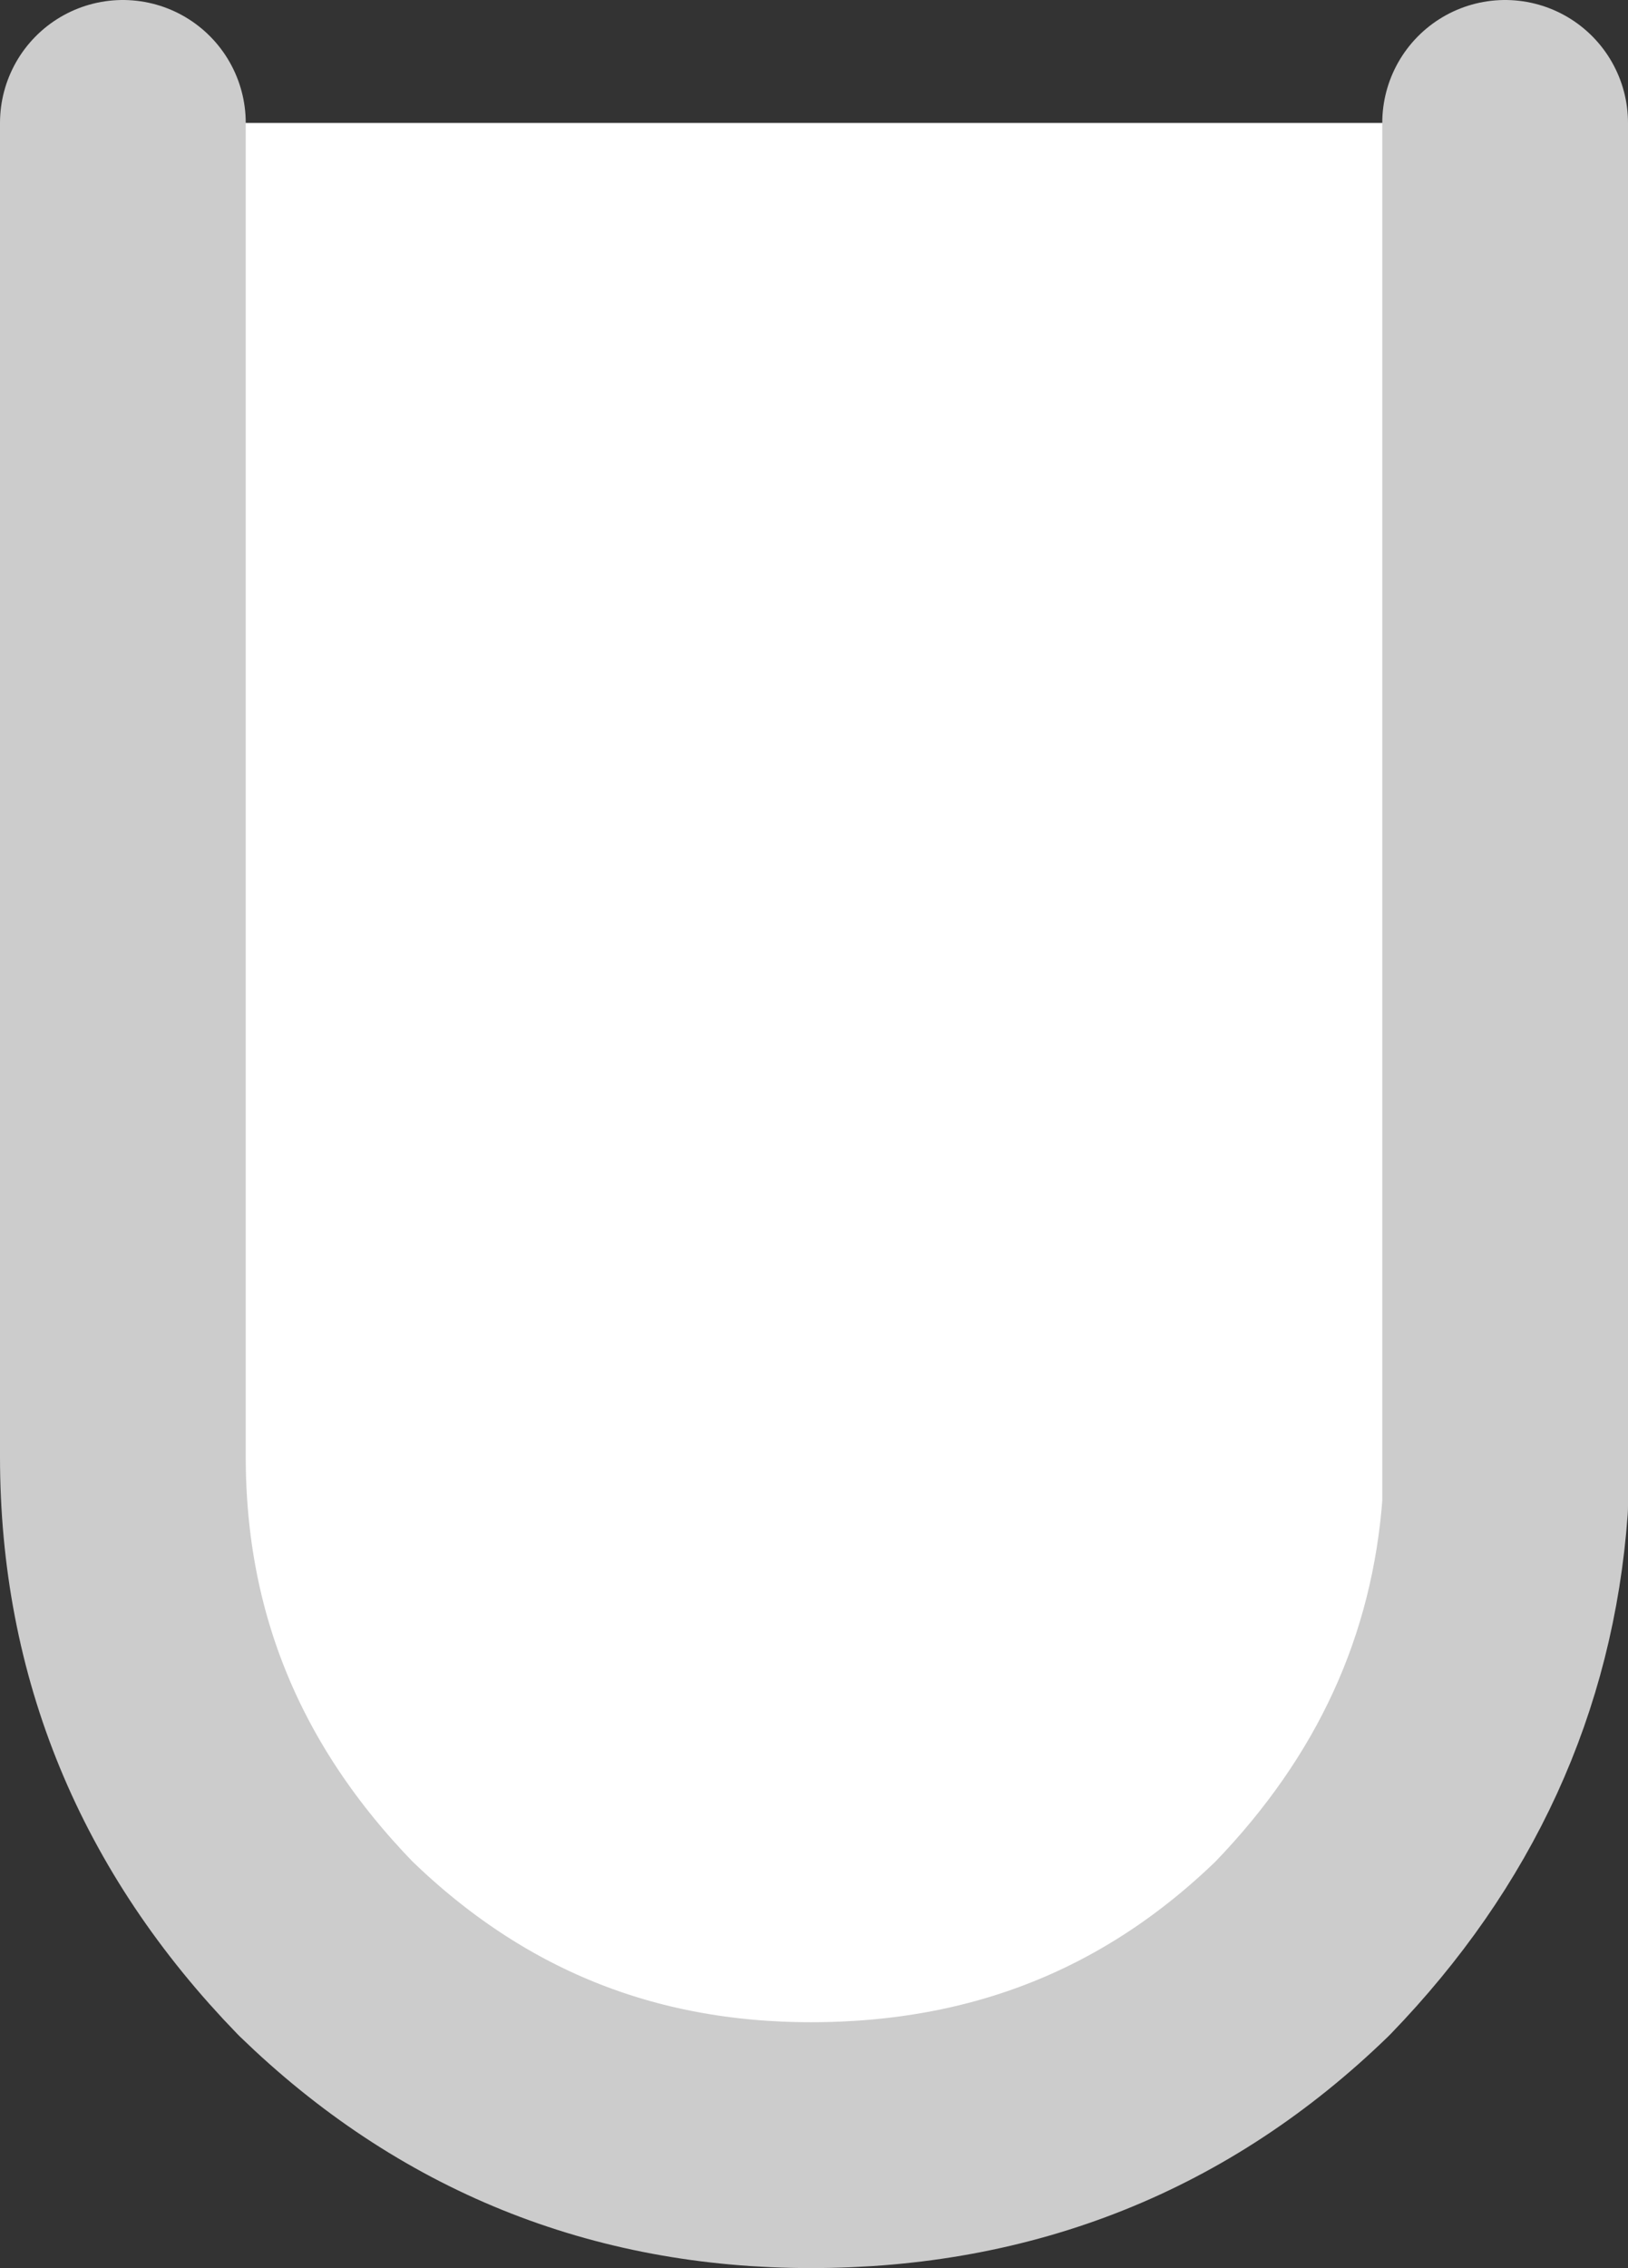 <?xml version="1.0" encoding="UTF-8" standalone="no"?>
<svg xmlns:xlink="http://www.w3.org/1999/xlink" height="18.45px" width="13.25px" xmlns="http://www.w3.org/2000/svg">
  <rect width="100%" height="100%" fill="#333333" stroke="none"/>
  <g transform="matrix(1.0, 0.0, 0.0, 1.0, 6.65, 9.2)">
    <path d="M5.6 -8.2 L5.6 3.05 Q5.45 5.1 3.95 6.65 2.3 8.25 -0.05 8.25 -2.35 8.25 -4.0 6.65 -5.65 4.95 -5.65 2.65 L-5.65 2.15 -5.65 -8.2 5.6 -8.2" fill="#ffffff" fill-rule="evenodd" stroke="none"/>
    <path d="M-5.65 -8.2 L-5.65 2.15 -5.65 2.65 Q-5.65 4.95 -4.0 6.65 -2.35 8.25 -0.05 8.25 2.3 8.25 3.95 6.65 5.45 5.1 5.6 3.05 L5.6 -8.2" fill="none" stroke="#cccccc" stroke-linecap="round" stroke-linejoin="round" stroke-width="2.0"/>
  </g>
</svg>
